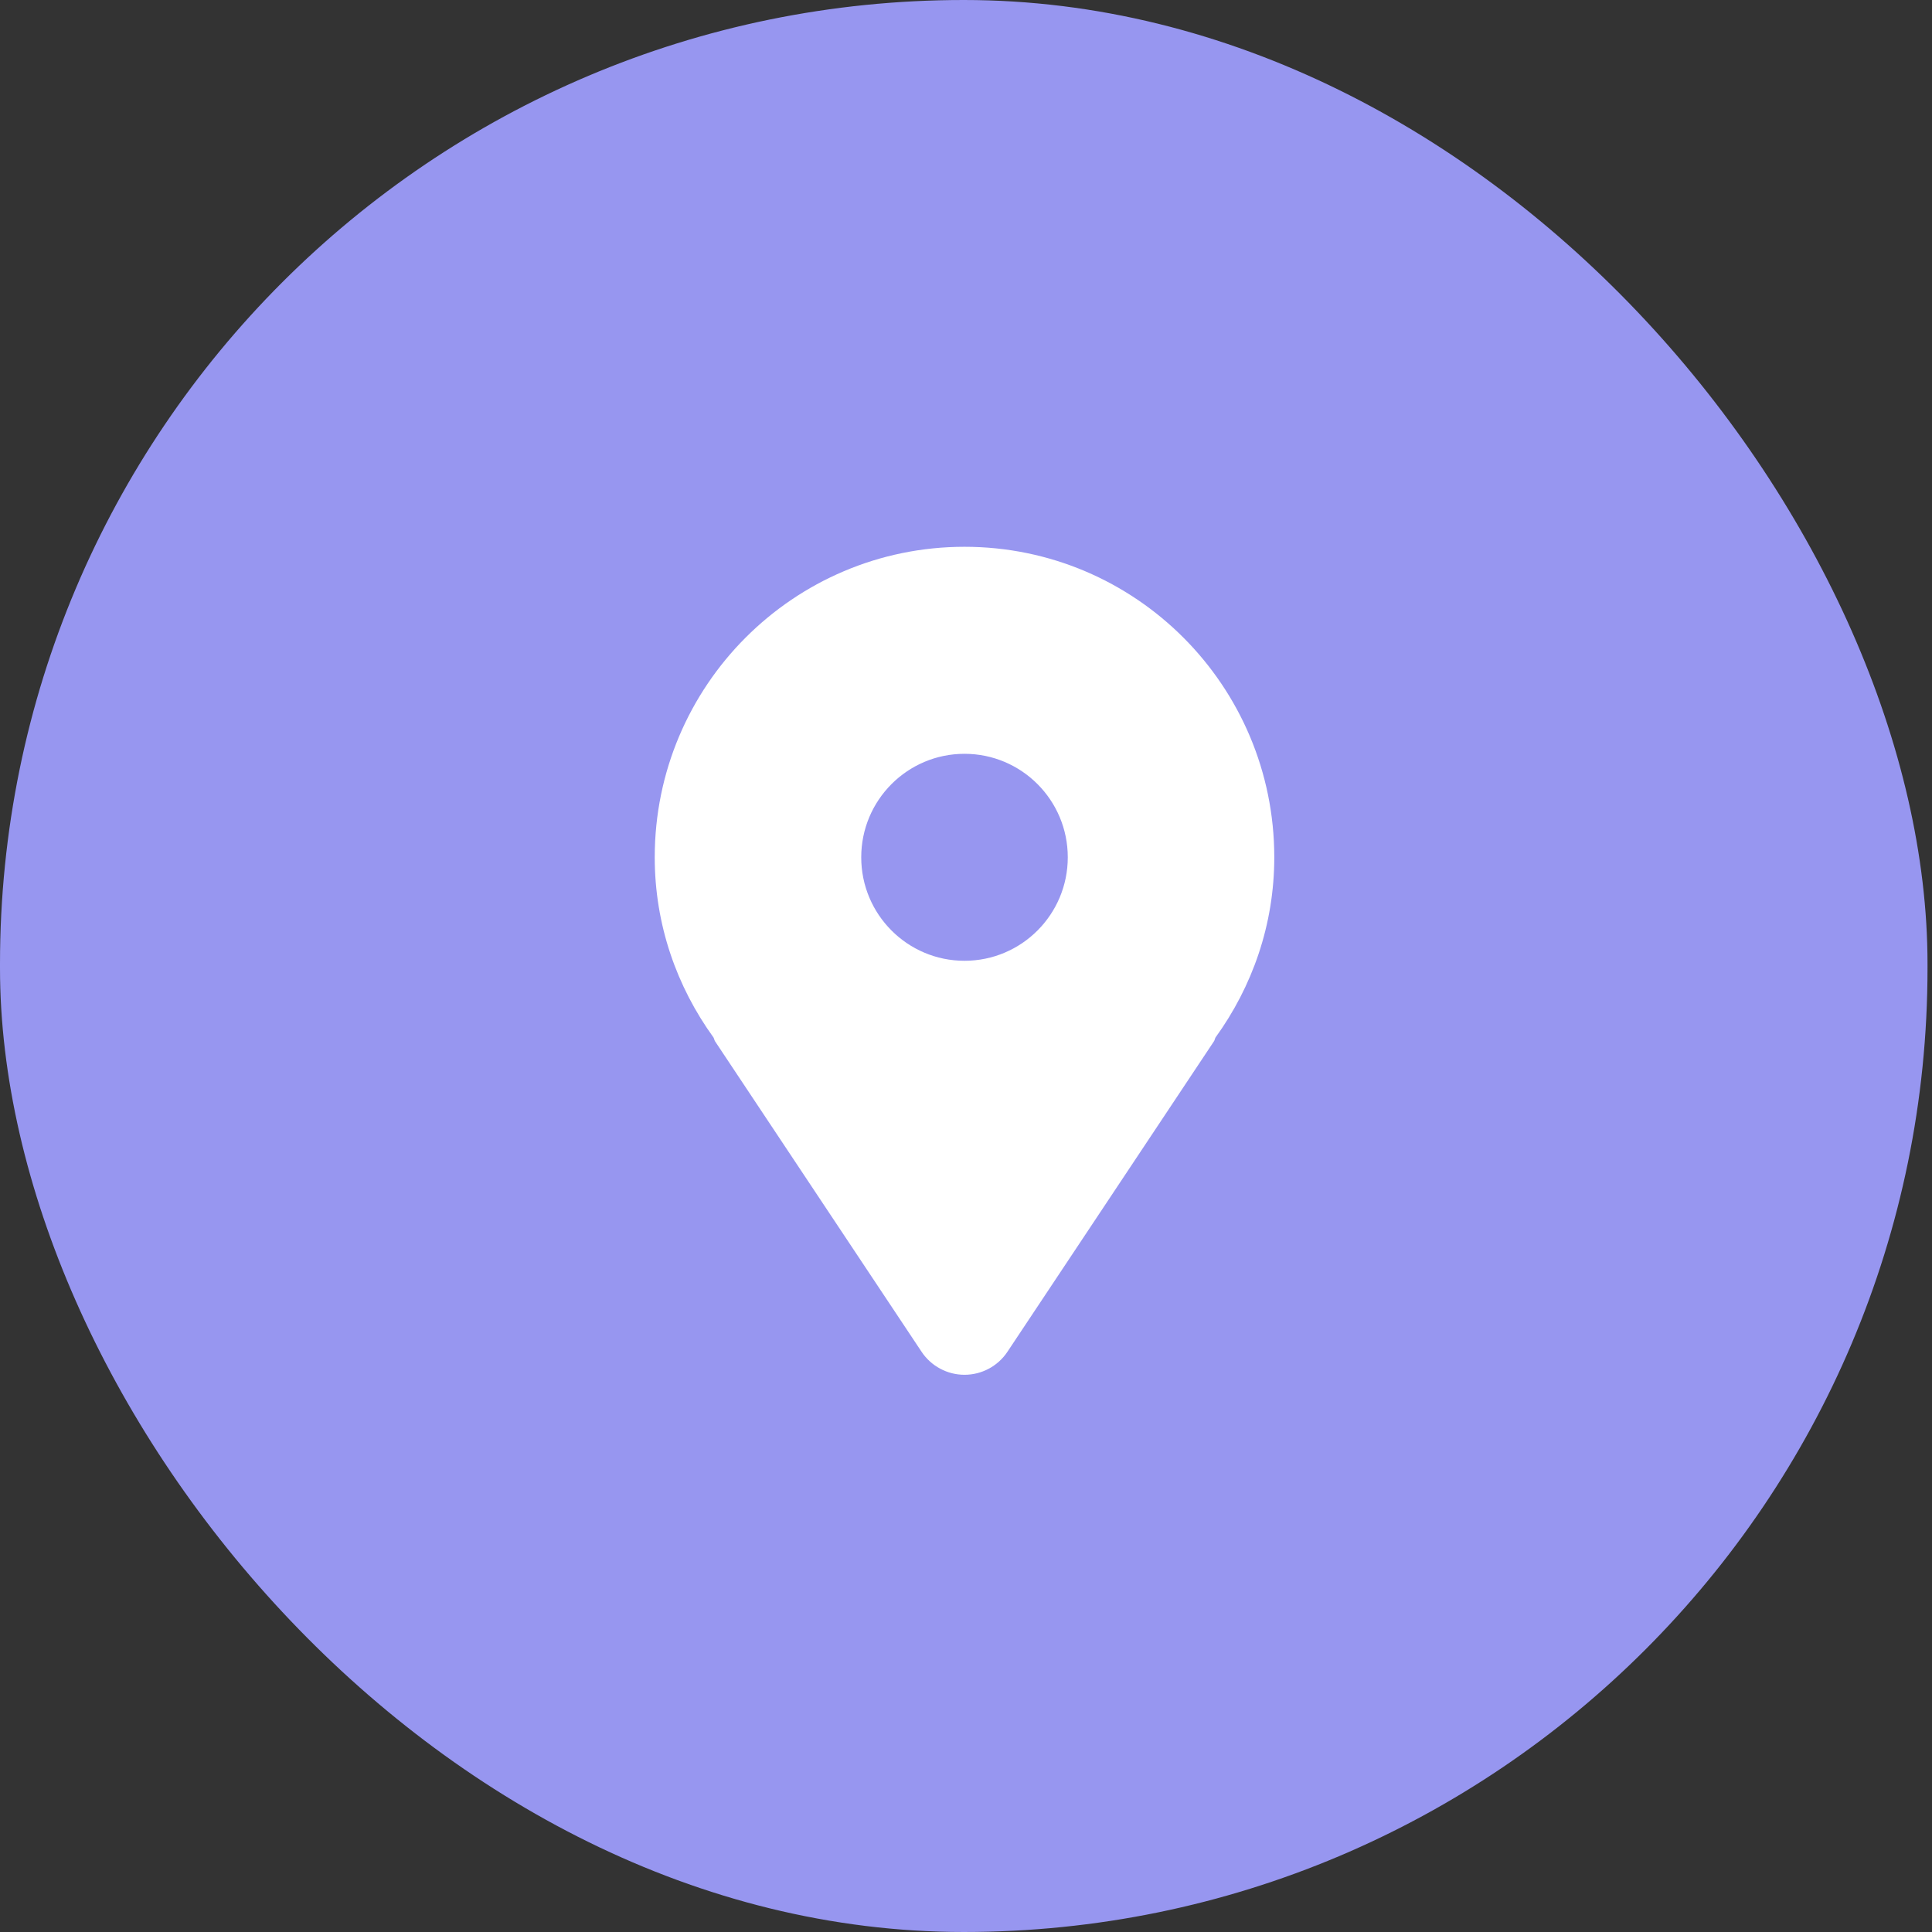 <svg width="53" height="53" viewBox="0 0 53 53" fill="none" xmlns="http://www.w3.org/2000/svg">
<rect x="0" y="0" width="53" height="53" fill="#333333" stroke="none"/>
<rect width="52.877" height="53" rx="26.439" fill="#9796f0"/>
<path d="M26.459 15C21.766 15 17.961 18.814 17.961 23.518C17.961 25.37 18.567 27.07 19.574 28.462C19.592 28.495 19.595 28.532 19.615 28.564L25.281 37.082C25.543 37.477 25.986 37.714 26.459 37.714C26.932 37.714 27.375 37.477 27.637 37.082L33.303 28.564C33.324 28.532 33.326 28.495 33.344 28.462C34.351 27.07 34.957 25.37 34.957 23.518C34.957 18.814 31.152 15 26.459 15ZM26.459 26.357C24.895 26.357 23.626 25.086 23.626 23.518C23.626 21.95 24.895 20.679 26.459 20.679C28.023 20.679 29.292 21.95 29.292 23.518C29.292 25.086 28.023 26.357 26.459 26.357Z" fill="white"/>
</svg>

